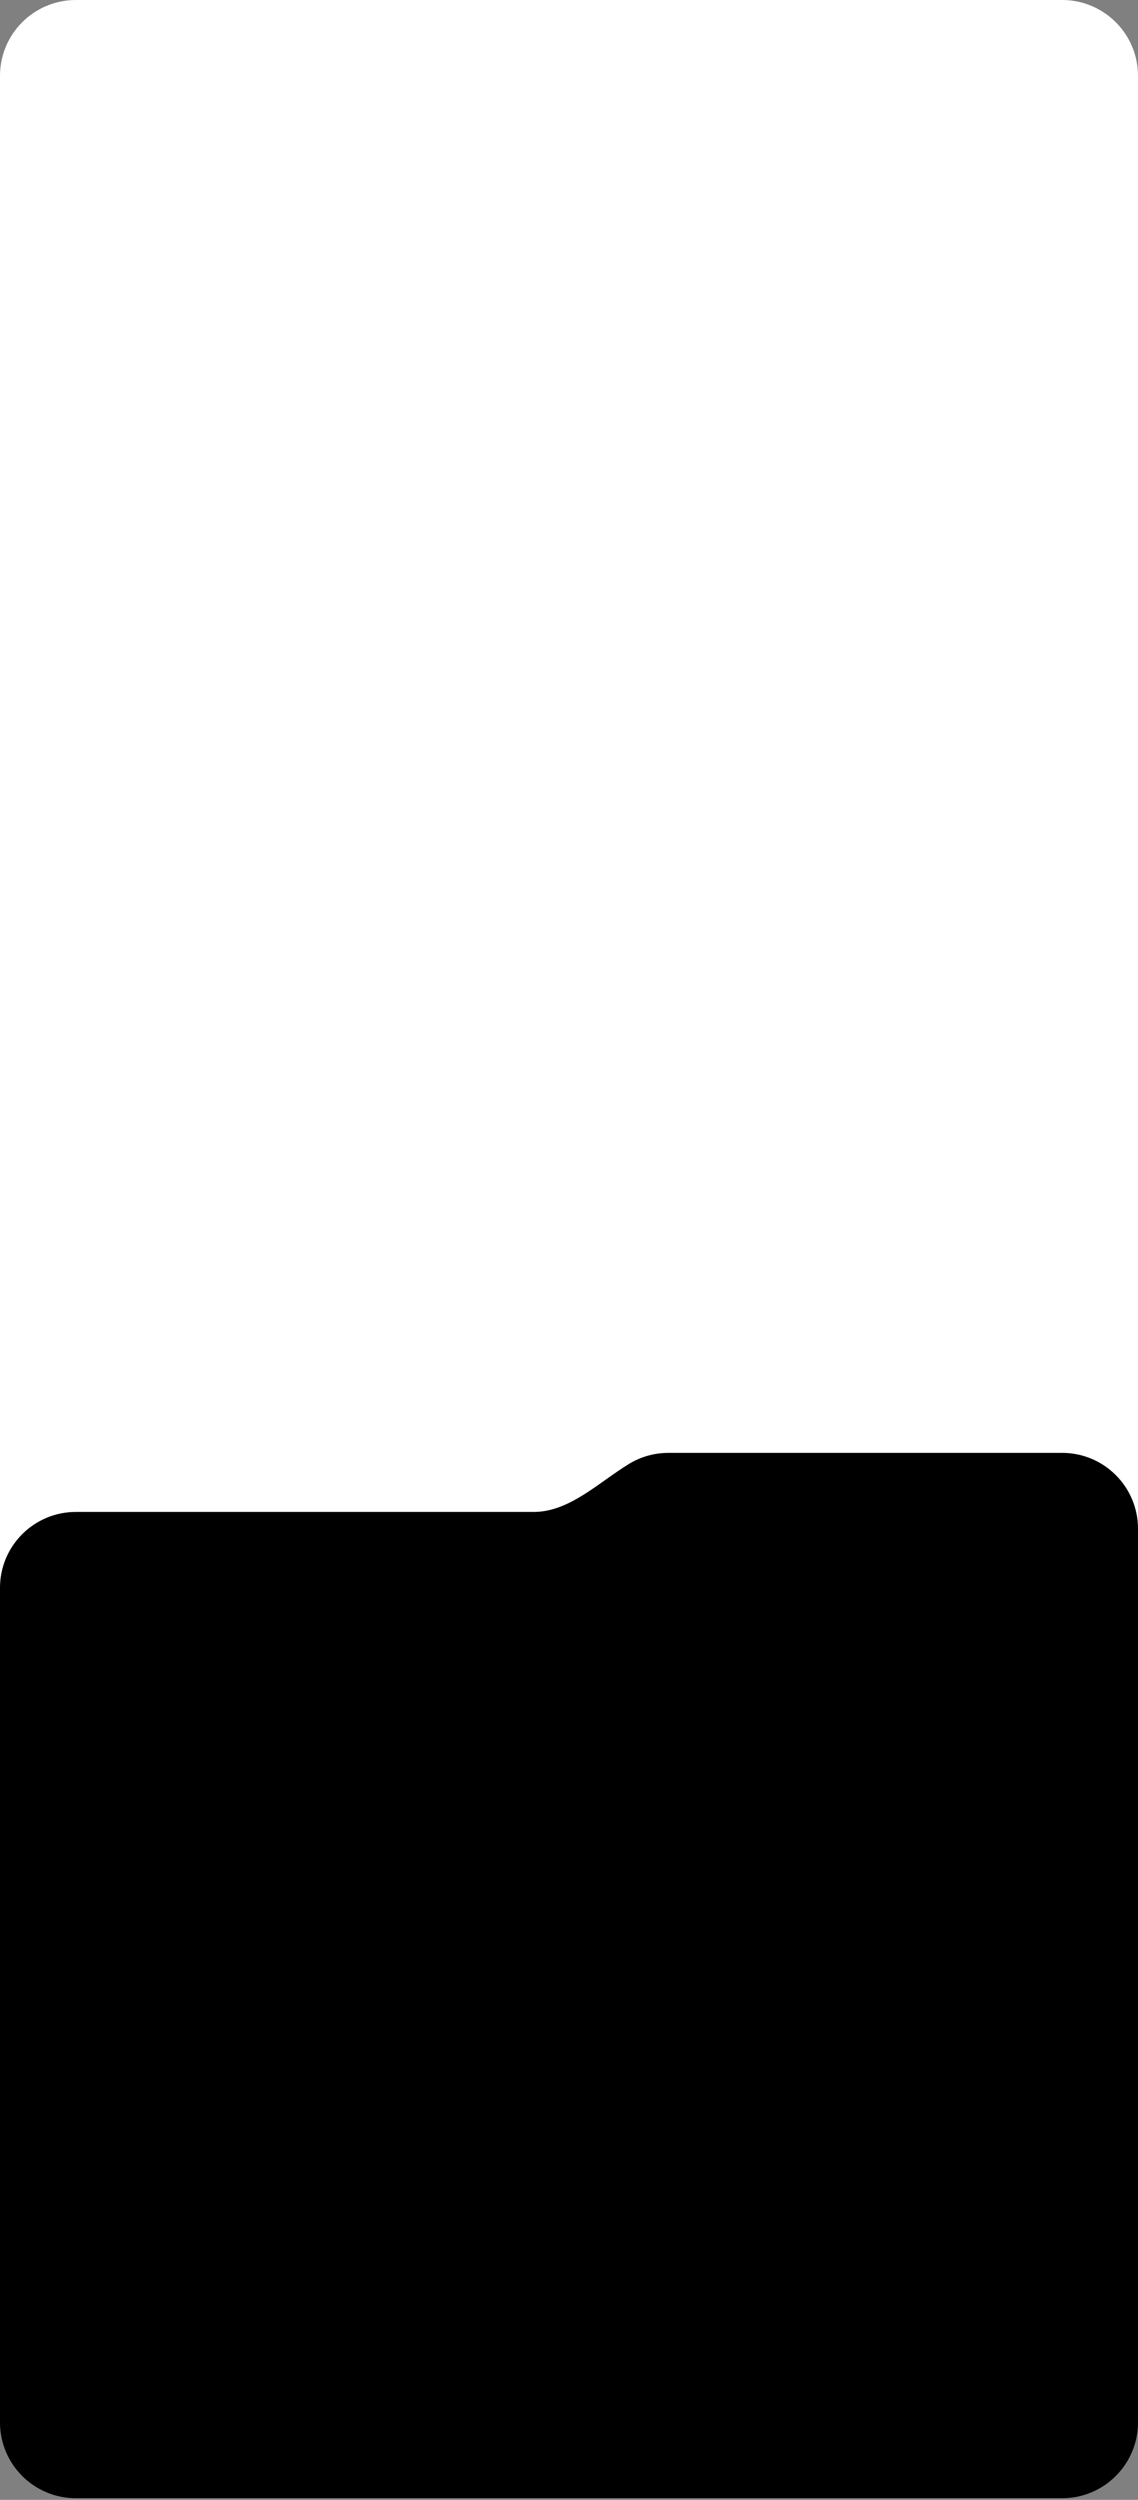 <?xml version="1.0" encoding="UTF-8"?> <svg xmlns="http://www.w3.org/2000/svg" width="300" height="659" viewBox="0 0 300 659" fill="none"><rect x="0" y="0" width="300" height="659" fill="#808080" stroke="none"/><path d="M0 20C0 8.954 8.954 0 20 0H280C291.046 0 300 8.954 300 20V548C300 559.046 291.046 568 280 568H20C8.954 568 0 559.046 0 548V20Z" fill="white"></path><path fill-rule="evenodd" clip-rule="evenodd" d="M300 610.12V638.571C300 649.617 291.046 658.571 280 658.571H20C8.954 658.571 0 649.617 0 638.571V418.571C0 407.525 8.954 398.571 20 398.571H140.725C150.072 398.571 157.817 390.811 165.788 385.931C168.824 384.072 172.395 383 176.216 383H280C291.046 383 300 391.954 300 403V610.059C300 610.079 300 610.1 300 610.12Z" fill="black"></path></svg> 